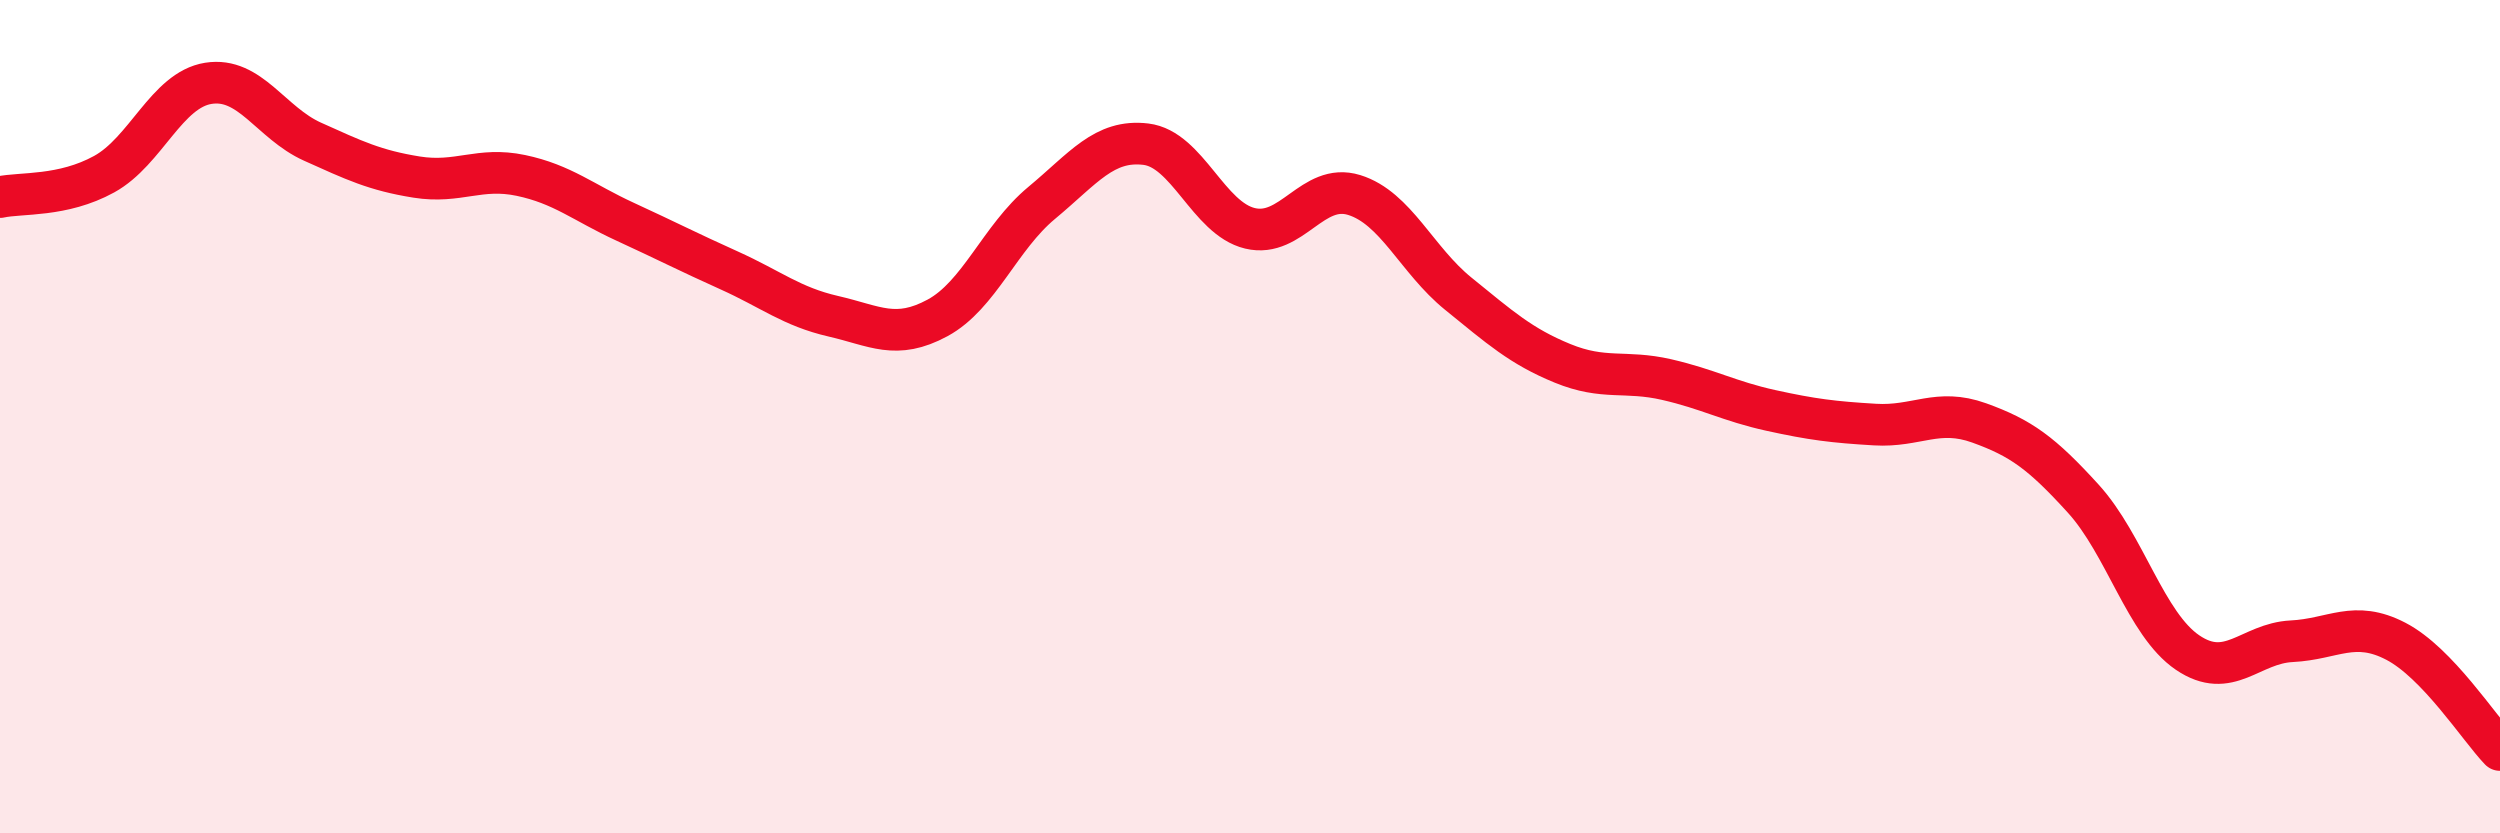 
    <svg width="60" height="20" viewBox="0 0 60 20" xmlns="http://www.w3.org/2000/svg">
      <path
        d="M 0,4.73 C 0.5,4.62 1.5,4.73 2.5,4.18 C 3.5,3.63 4,2.16 5,2 C 6,1.84 6.5,2.95 7.5,3.4 C 8.5,3.85 9,4.09 10,4.25 C 11,4.41 11.5,4 12.5,4.21 C 13.5,4.42 14,4.86 15,5.32 C 16,5.78 16.5,6.04 17.5,6.49 C 18.5,6.94 19,7.36 20,7.59 C 21,7.82 21.5,8.17 22.5,7.63 C 23.5,7.09 24,5.7 25,4.87 C 26,4.04 26.5,3.34 27.5,3.46 C 28.5,3.58 29,5.24 30,5.48 C 31,5.72 31.5,4.37 32.5,4.68 C 33.5,4.99 34,6.24 35,7.05 C 36,7.86 36.5,8.31 37.5,8.72 C 38.5,9.13 39,8.88 40,9.11 C 41,9.34 41.5,9.63 42.5,9.85 C 43.5,10.07 44,10.13 45,10.19 C 46,10.25 46.5,9.79 47.5,10.15 C 48.5,10.51 49,10.87 50,11.97 C 51,13.07 51.5,14.98 52.5,15.66 C 53.5,16.34 54,15.44 55,15.39 C 56,15.34 56.5,14.87 57.5,15.39 C 58.5,15.91 59.5,17.48 60,18L60 20L0 20Z"
        fill="#EB0A25"
        opacity="0.1"
        stroke-linecap="round"
        stroke-linejoin="round"
      />
      <path
        d="M 0,4.73 C 0.5,4.62 1.5,4.73 2.5,4.18 C 3.5,3.63 4,2.16 5,2 C 6,1.84 6.5,2.95 7.5,3.4 C 8.5,3.85 9,4.09 10,4.25 C 11,4.41 11.5,4 12.5,4.21 C 13.5,4.42 14,4.86 15,5.32 C 16,5.78 16.5,6.04 17.5,6.49 C 18.5,6.94 19,7.36 20,7.59 C 21,7.82 21.5,8.17 22.5,7.63 C 23.5,7.09 24,5.7 25,4.87 C 26,4.04 26.5,3.34 27.5,3.46 C 28.5,3.58 29,5.24 30,5.48 C 31,5.72 31.5,4.37 32.5,4.68 C 33.5,4.99 34,6.24 35,7.05 C 36,7.86 36.5,8.31 37.5,8.72 C 38.5,9.13 39,8.88 40,9.11 C 41,9.34 41.5,9.63 42.5,9.85 C 43.5,10.07 44,10.13 45,10.19 C 46,10.25 46.5,9.79 47.5,10.15 C 48.5,10.51 49,10.87 50,11.97 C 51,13.07 51.5,14.98 52.5,15.66 C 53.5,16.34 54,15.44 55,15.39 C 56,15.34 56.5,14.87 57.5,15.39 C 58.5,15.91 59.5,17.48 60,18"
        stroke="#EB0A25"
        stroke-width="1"
        fill="none"
        stroke-linecap="round"
        stroke-linejoin="round"
      />
    </svg>
  